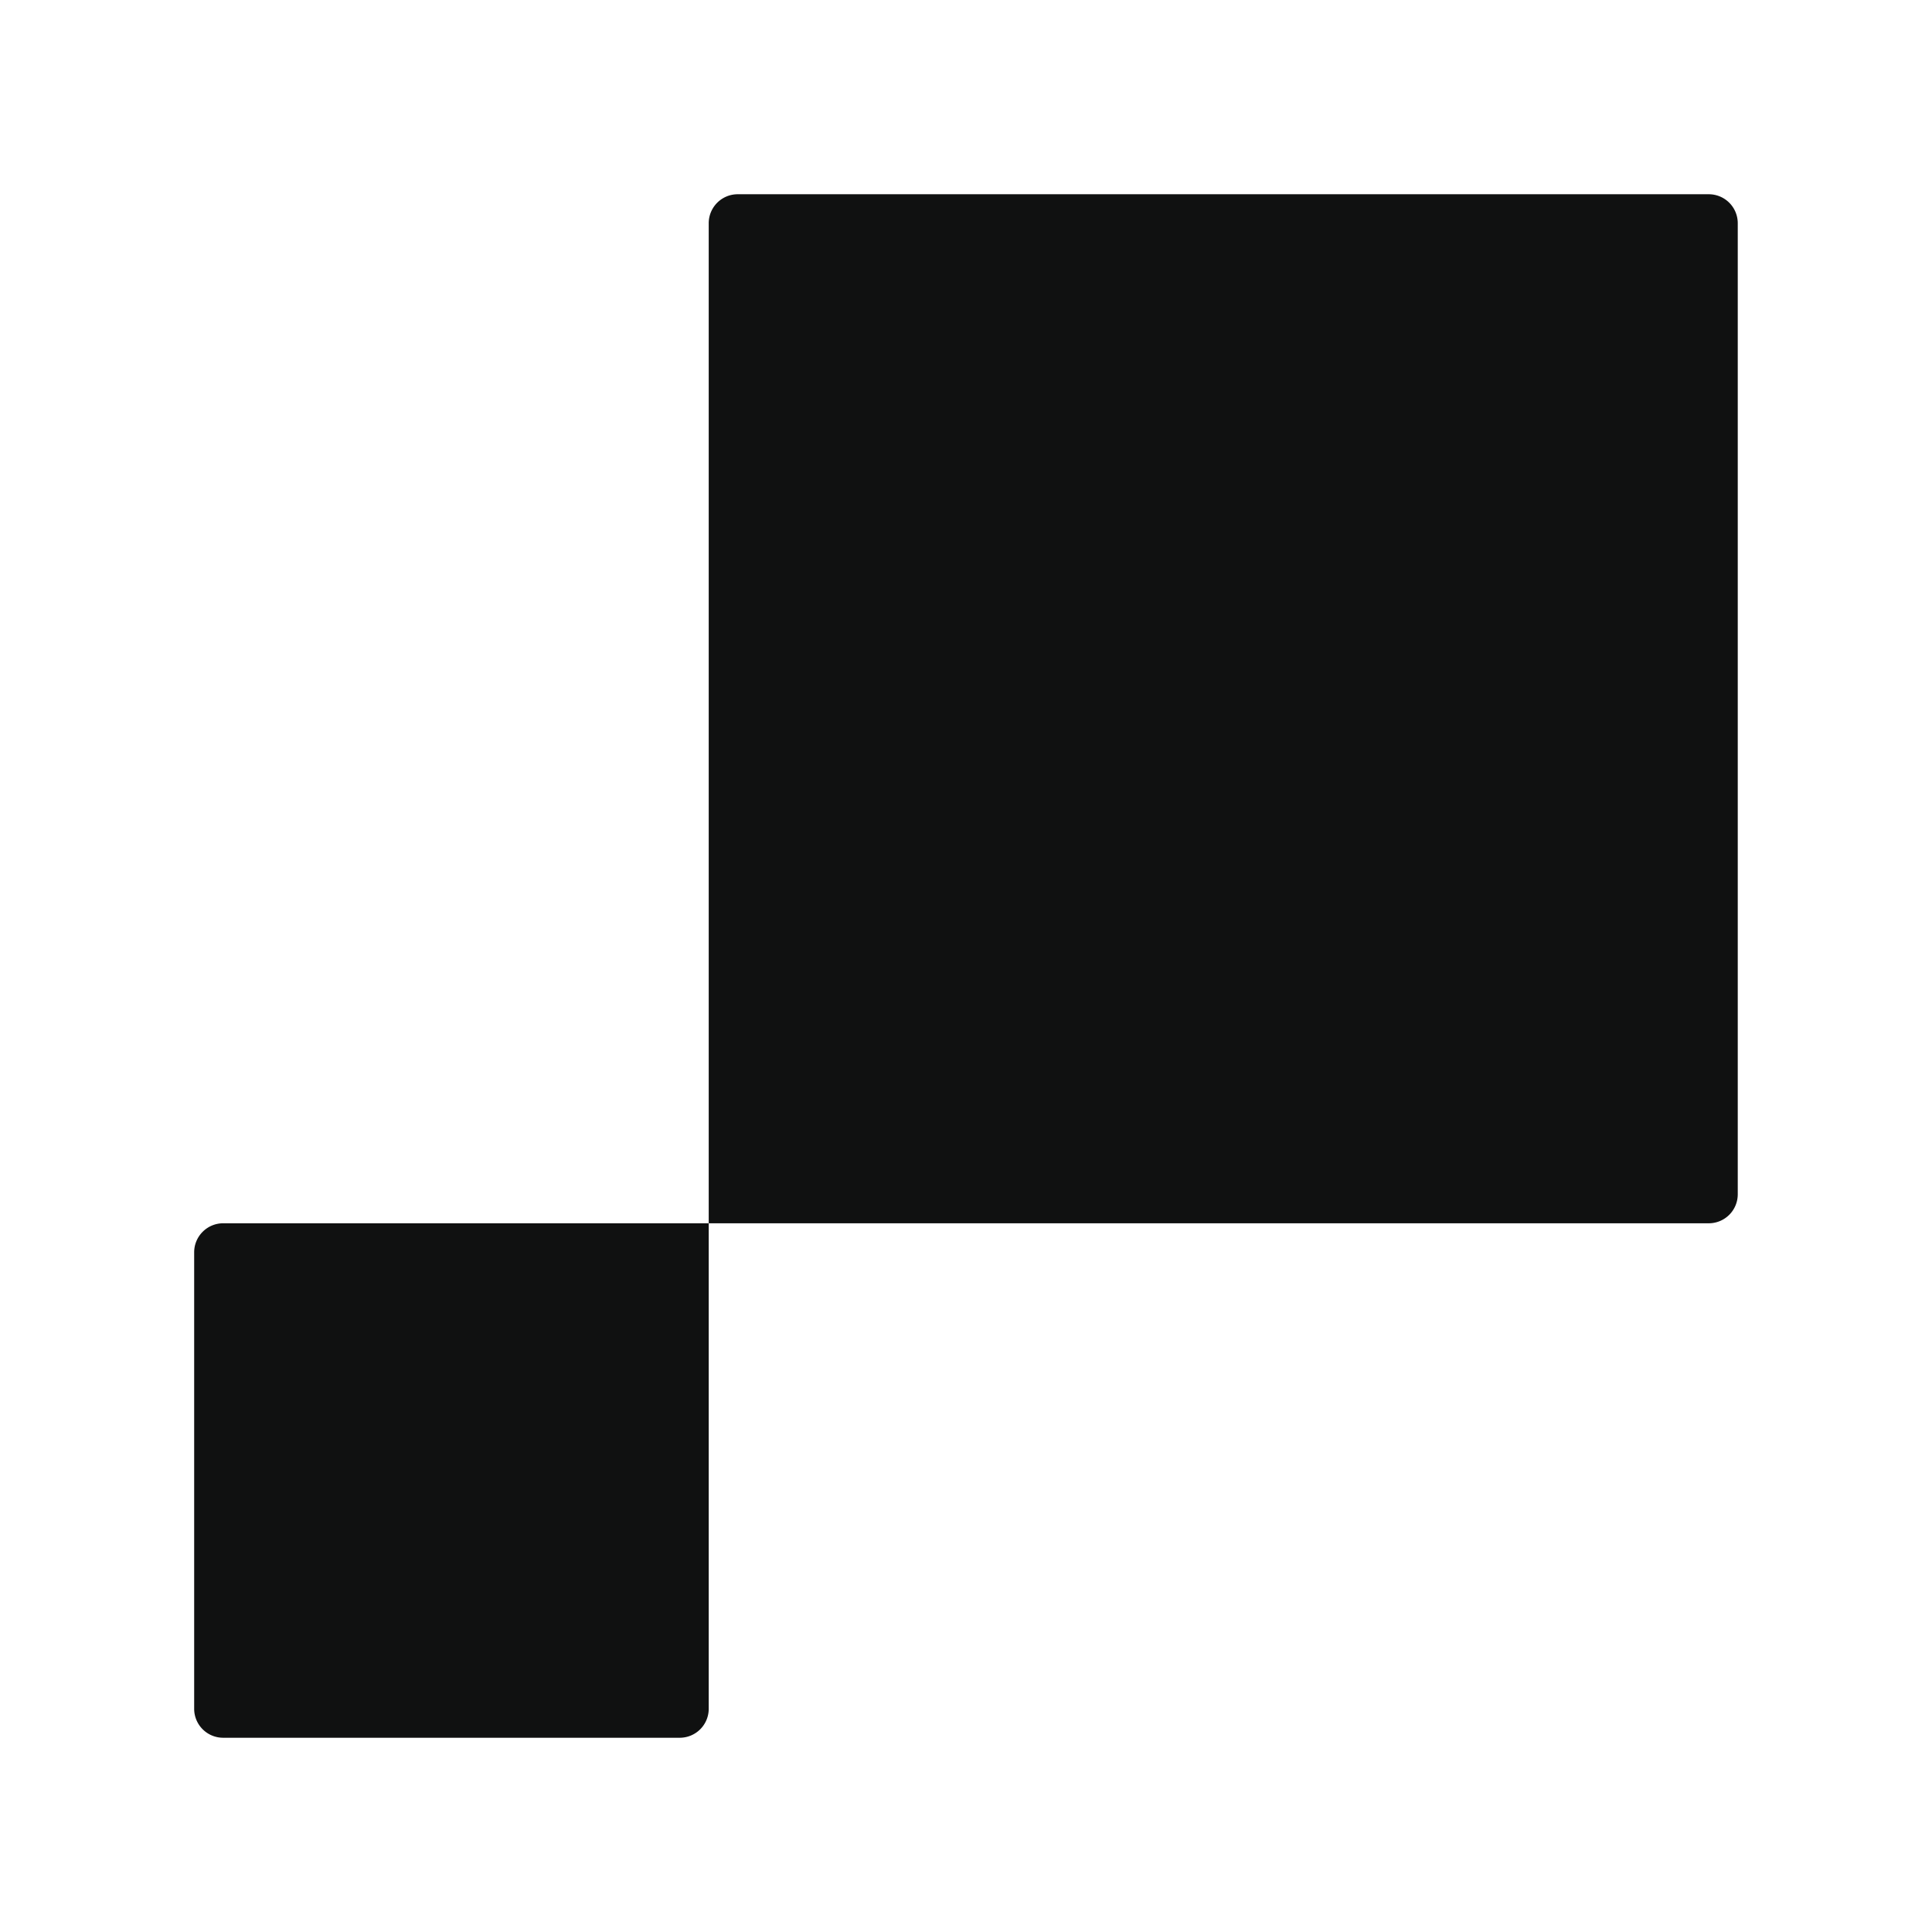 <svg xmlns="http://www.w3.org/2000/svg" width="24" height="24" fill="none"><g fill="#101111" clip-path="url(#a)"><path d="M8.804 2.773a.36.36 0 0 1 .36-.36h12.063a.36.36 0 0 1 .36.36v12.062a.36.36 0 0 1-.36.361H8.804V2.773Zm0 18.454a.36.36 0 0 1-.36.36h-5.67a.36.36 0 0 1-.362-.36v-5.67c0-.2.162-.361.361-.361h6.031v6.03Z"/></g><defs><clipPath id="a"><path fill="#fff" d="M2 2h20v20H2z"/></clipPath></defs></svg>